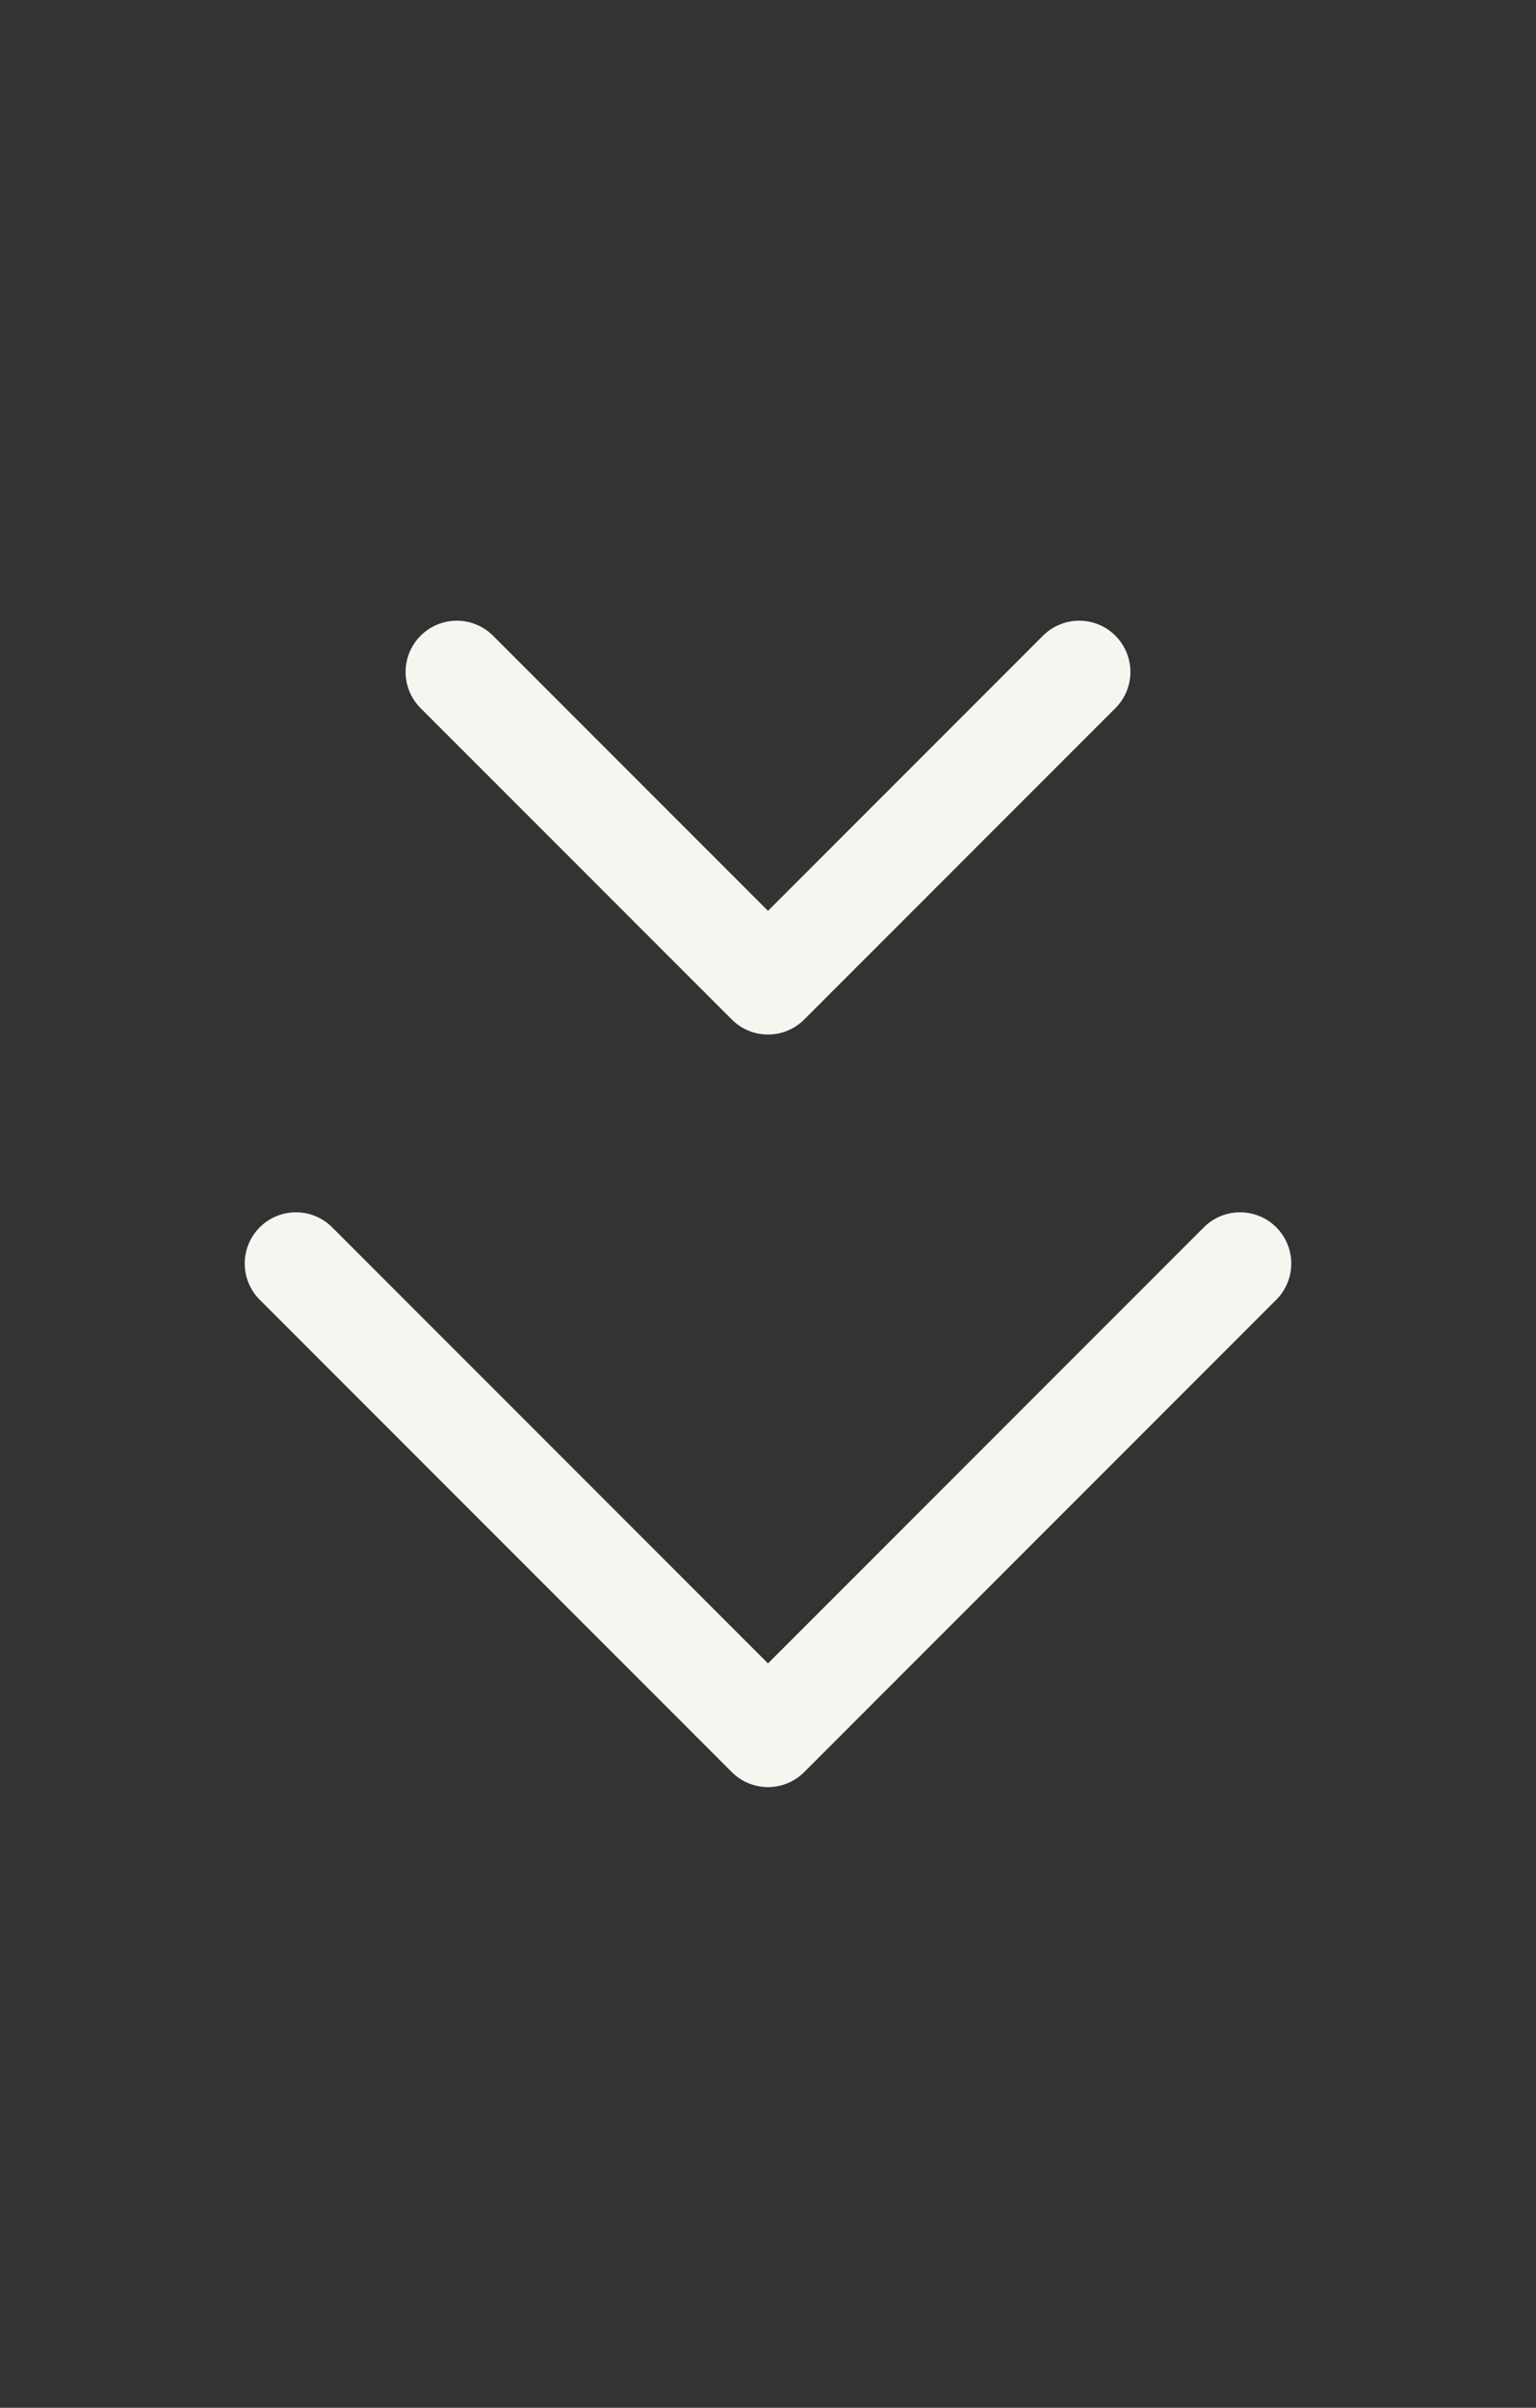 <svg width="30" height="47" viewBox="0 0 30 47" fill="none" xmlns="http://www.w3.org/2000/svg">
<rect x="0" y="0" width="30" height="47" fill="#333333" stroke="none"/>
<path d="M5.78 24.664L15 33.884L24.22 24.664" stroke="#F6F6F1" stroke-width="2" stroke-linecap="round" stroke-linejoin="round"/>
<path d="M8.922 13.116L15 19.194L21.078 13.116" stroke="#F6F6F1" stroke-width="2" stroke-linecap="round" stroke-linejoin="round"/>
</svg>
